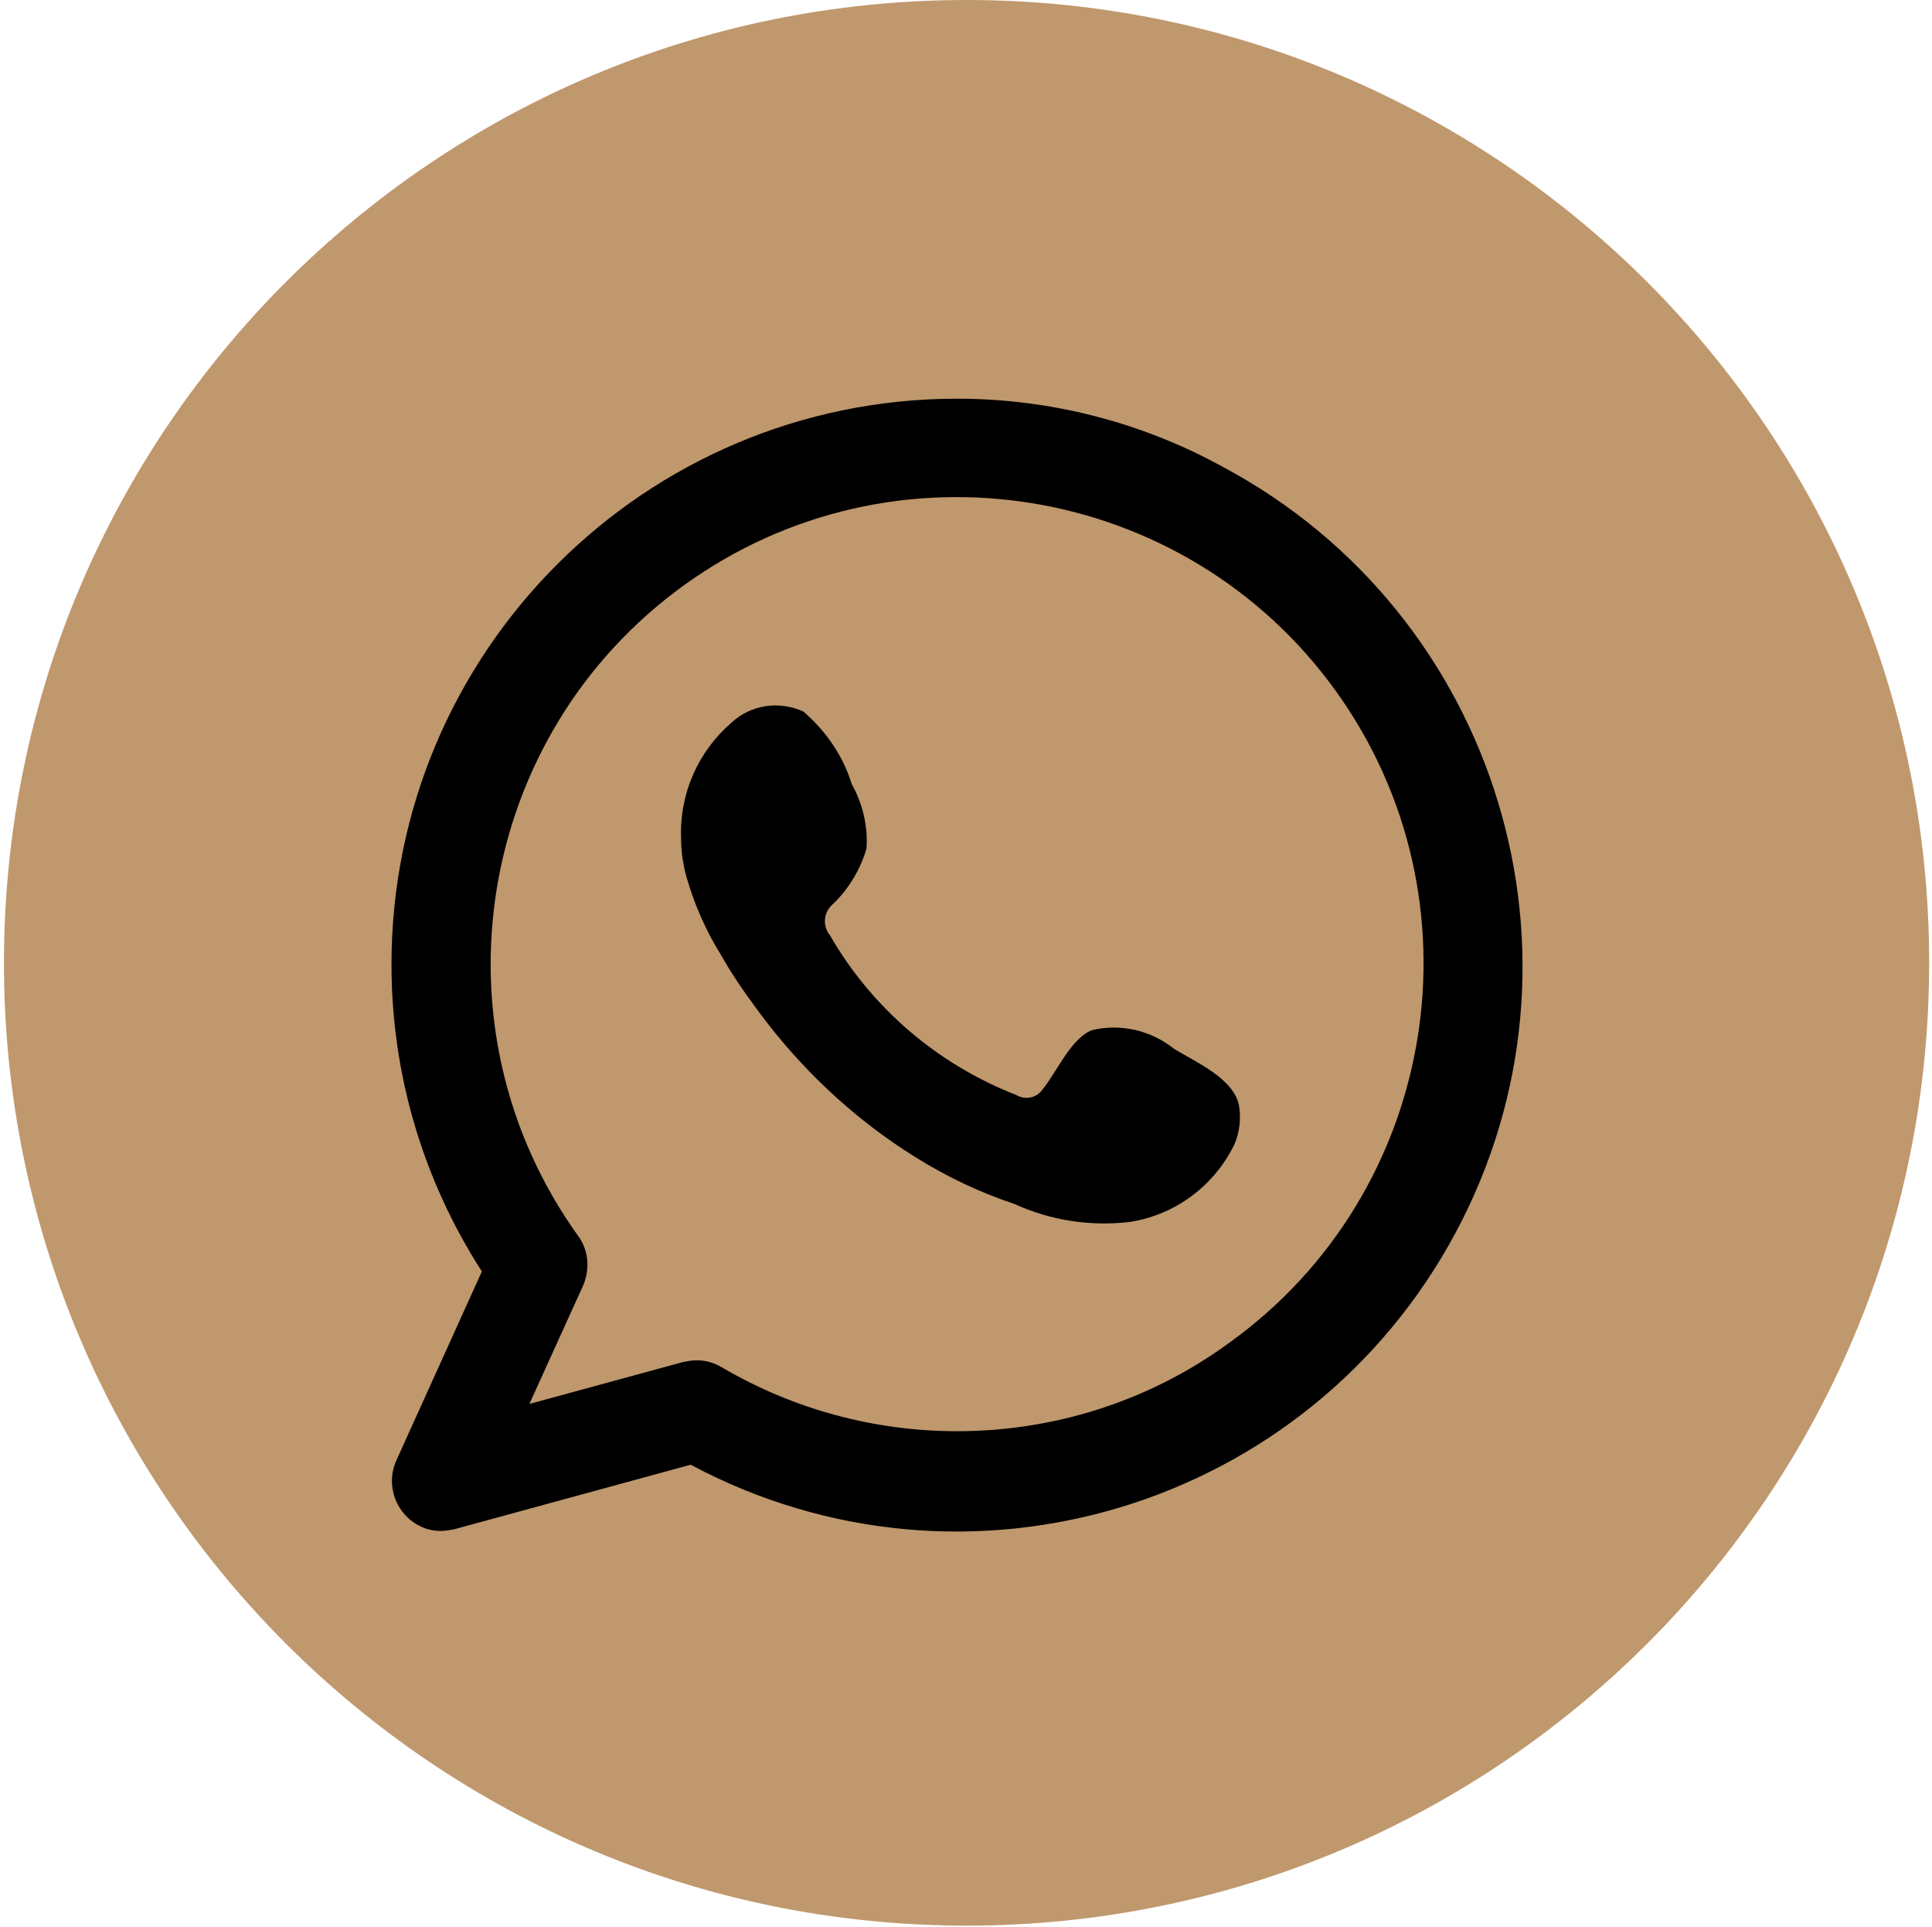 <?xml version="1.0" encoding="UTF-8"?> <svg xmlns="http://www.w3.org/2000/svg" width="342" height="341" viewBox="0 0 342 341" fill="none"> <path d="M171.1 340.8C265.209 340.8 341.5 264.509 341.5 170.4C341.5 76.291 265.209 0 171.1 0C76.991 0 0.7 76.291 0.7 170.4C0.7 264.509 76.991 340.8 171.1 340.8Z" fill="#C0986D"></path> <path fill-rule="evenodd" clip-rule="evenodd" d="M169.426 70.56C114.122 70.56 69.3 115.382 69.3 170.686C69.3 189.994 74.817 208.751 85.298 225.024L70.128 258.538C68.197 262.951 70.128 268.054 74.403 270.123C75.506 270.674 76.748 270.95 77.989 270.95C78.816 270.95 79.506 270.812 80.333 270.674L122.259 259.227C171.081 285.293 231.626 266.813 257.691 218.129C283.757 169.445 265.277 108.762 216.593 82.697C202.112 74.698 185.838 70.56 169.426 70.56ZM169.426 253.297C154.807 253.297 140.464 249.435 127.776 241.988C126.397 241.16 124.88 240.747 123.363 240.747C122.535 240.747 121.846 240.885 121.018 241.023L93.711 248.47L103.227 227.507C104.468 224.611 104.192 221.301 102.4 218.818C75.782 181.857 84.195 130.139 121.156 103.522C158.117 76.904 209.835 85.317 236.453 122.278C263.07 159.239 254.657 210.957 217.696 237.575C203.629 247.918 186.665 253.297 169.426 253.297Z" fill="black"></path> <path fill-rule="evenodd" clip-rule="evenodd" d="M207.863 185.643C203.726 182.333 198.347 181.092 193.244 182.333C189.52 183.85 187.038 189.78 184.555 192.814C183.452 194.331 181.521 194.745 179.866 193.78C166.075 188.401 154.352 178.471 146.905 165.507C145.526 163.852 145.801 161.37 147.456 159.991C150.215 157.37 152.283 153.923 153.387 150.199C153.662 146.199 152.697 142.2 150.766 138.752C149.249 133.787 146.215 129.374 142.216 125.926C137.94 123.995 132.975 124.685 129.527 127.857C123.597 132.959 120.287 140.407 120.563 148.268C120.563 150.475 120.839 152.543 121.39 154.75C122.77 159.715 124.838 164.542 127.597 168.955C129.527 172.403 131.734 175.575 134.079 178.747C141.664 189.091 151.18 198.055 162.075 204.813C167.592 208.261 173.384 211.019 179.59 213.088C185.935 215.984 192.968 217.087 200.002 216.26C208.001 215.019 214.897 209.916 218.482 202.606C219.448 200.4 219.724 197.917 219.31 195.573C218.344 190.884 211.725 187.987 207.863 185.643Z" fill="black"></path> </svg> 